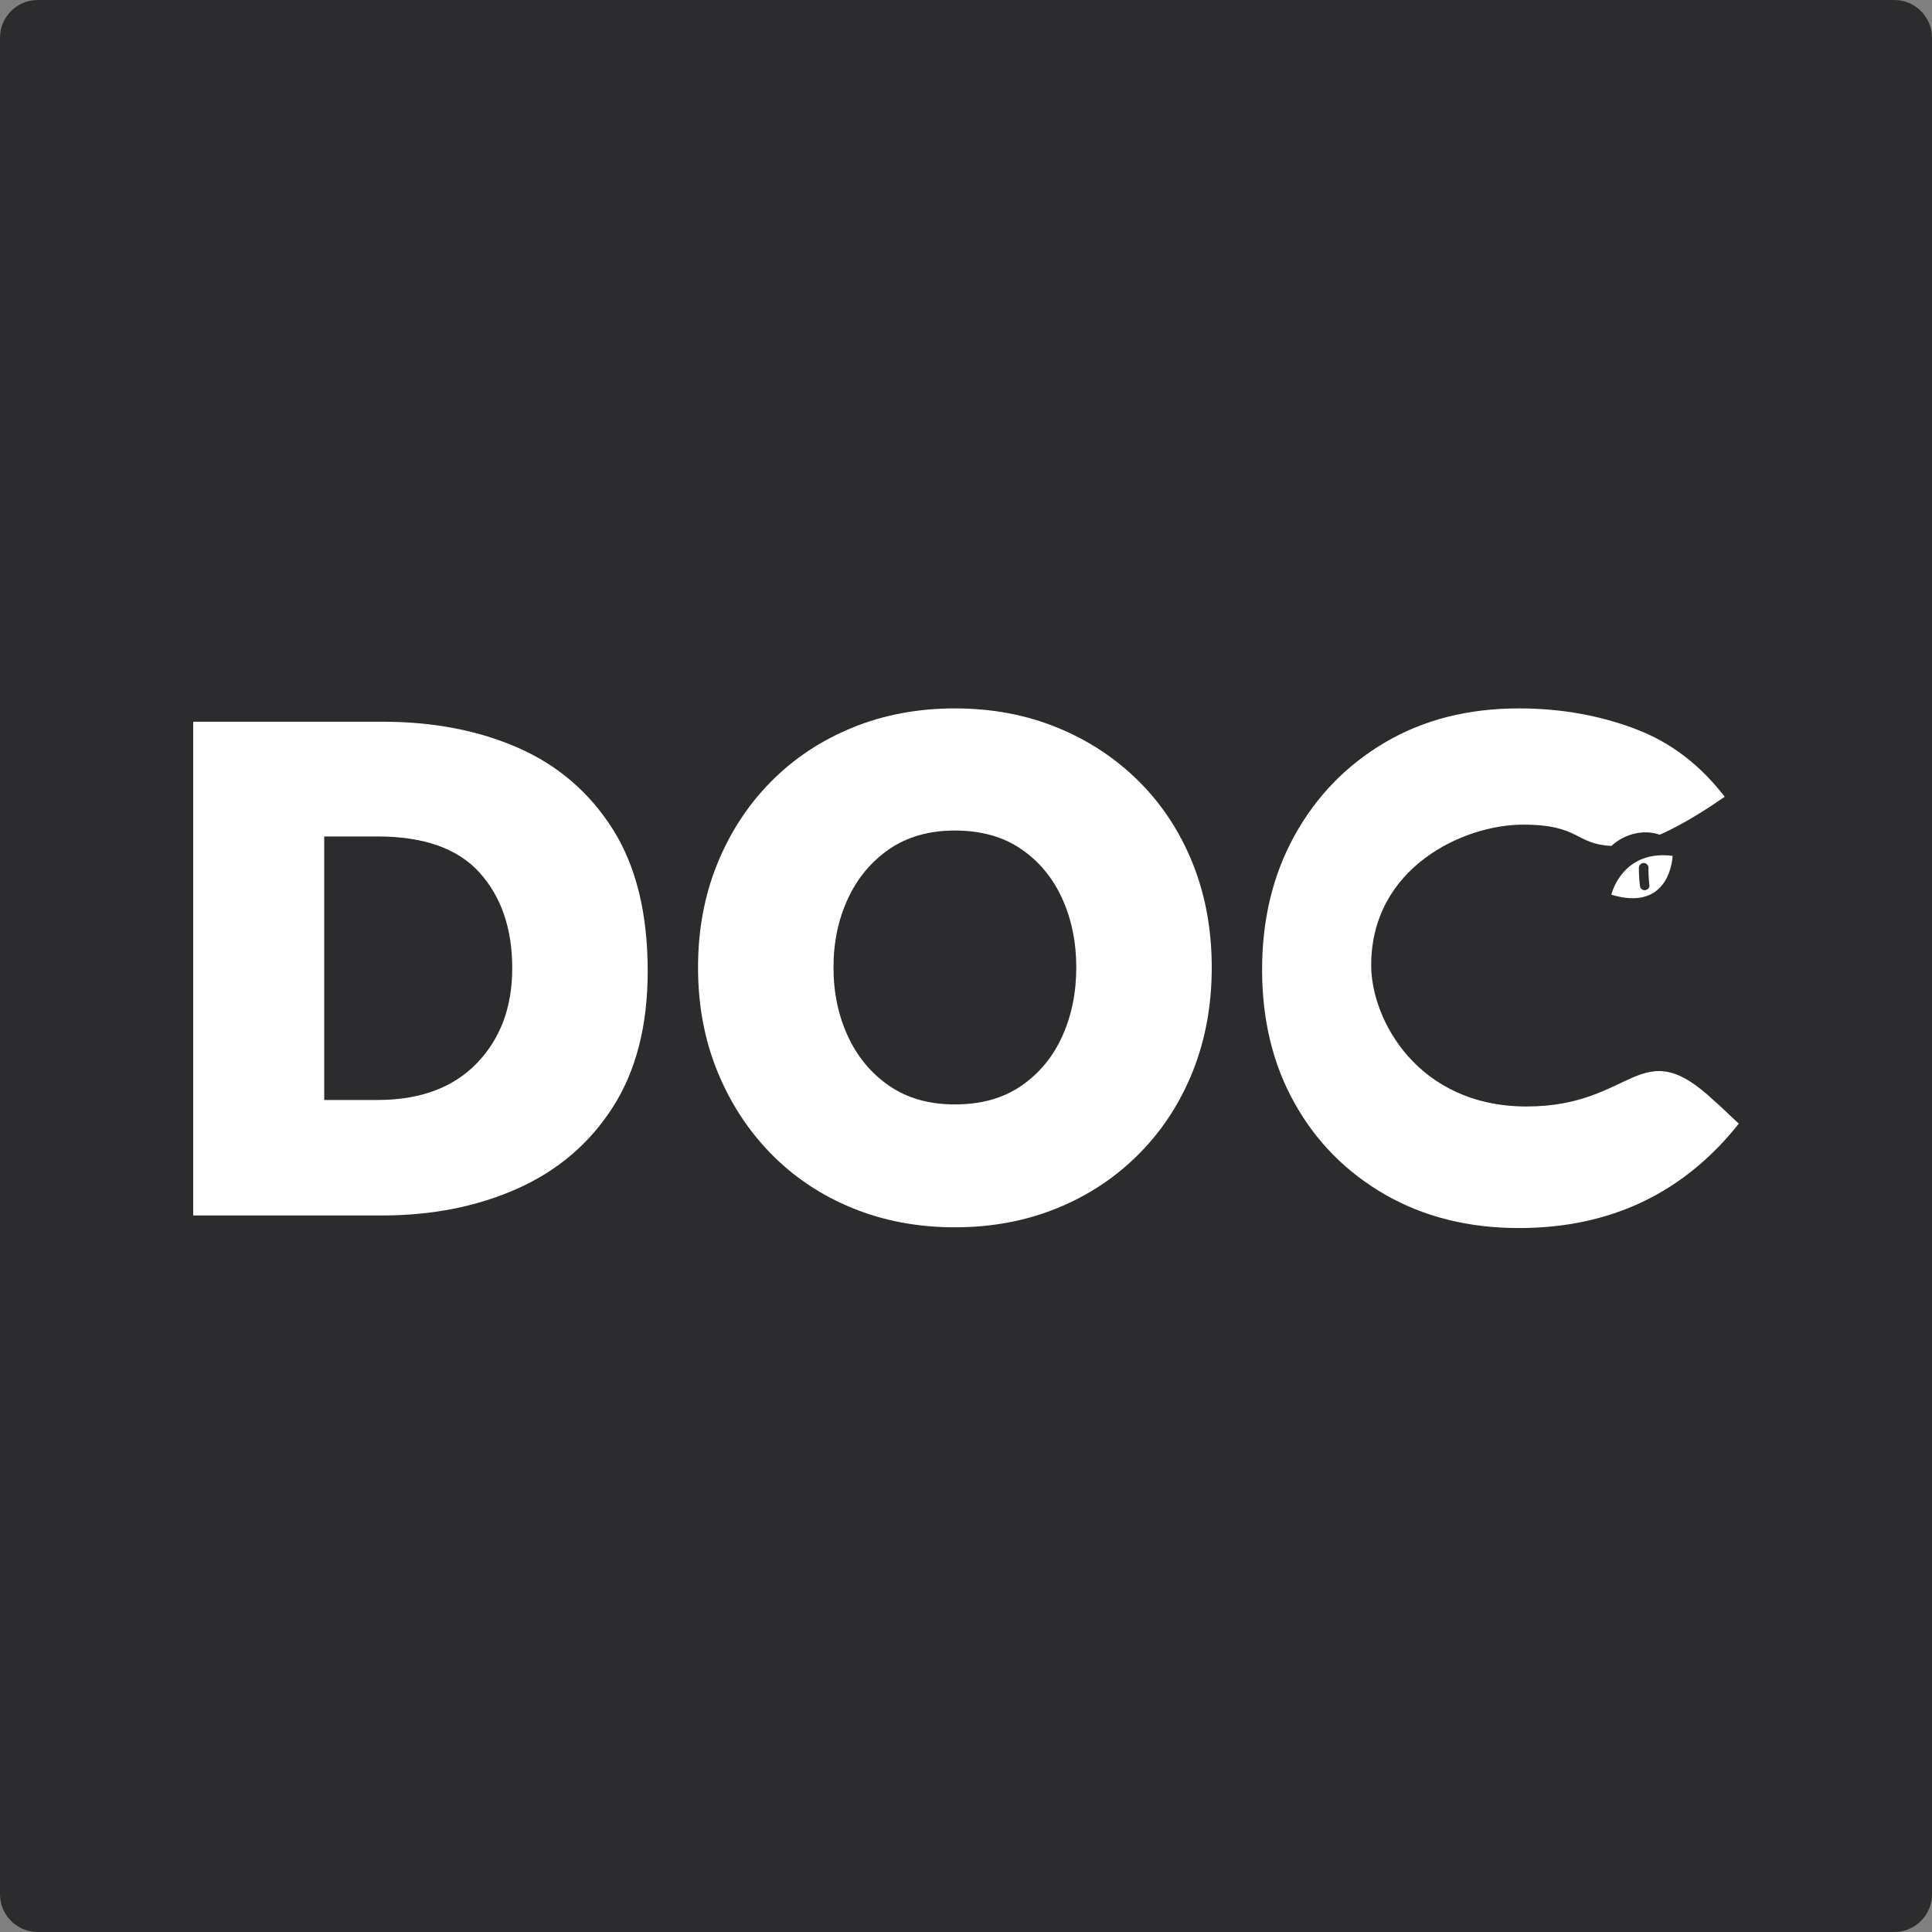 <?xml version="1.0" encoding="UTF-8"?>
<svg data-bbox="0 0 512 512" xmlns="http://www.w3.org/2000/svg" viewBox="0 0 512 512" height="512" width="512" data-type="color">
    <rect x="0" y="0" width="512" height="512" fill="#808080" stroke="none"/>
    <g>
        <g clip-path="url(#7b1bfdd6-76b1-4a02-8ec8-156dfed3b691)">
            <path fill="#2C2C2E" d="M512 10v492c0 5.523-4.477 10-10 10H10c-5.523 0-10-4.477-10-10V10C0 4.477 4.477 0 10 0h492c5.523 0 10 4.477 10 10" data-color="1"/>
            <mask height="512" width="512" y="0" x="0" maskUnits="userSpaceOnUse" style="mask-type:luminance" id="b7dc8535-747c-4fcc-8c1a-d9aa230eccf6" fill="none">
                <path fill="#ffffff" d="M149.489.009 358.851 0c53.253 0 72.564 5.545 92.033 15.957 19.468 10.412 34.747 25.69 45.159 45.16l1.421 2.718C506.959 82.455 512 102.373 512 153.15v205.702l-.036 7.213c-.49 47.837-5.993 66.256-15.921 84.82-10.412 19.468-25.691 34.747-45.159 45.159l-2.719 1.421C429.545 506.959 409.627 512 358.851 512H153.149l-7.213-.036c-47.837-.49-66.256-5.993-84.82-15.921-19.468-10.412-34.747-25.691-45.16-45.159l-1.42-2.719C5.04 429.545 0 409.627 0 358.851V153.149c0-53.253 5.545-72.564 15.957-92.033 10.412-19.468 25.69-34.747 45.16-45.16l2.718-1.42C82.001 5.273 101.402.249 149.49.009" clip-rule="evenodd" fill-rule="evenodd"/>
            </mask>
            <g mask="url(#b7dc8535-747c-4fcc-8c1a-d9aa230eccf6)">
                <path fill="#ffffff" d="M85.922 291.508h14.125q16.87 0 26.287-9.711 9.415-9.71 9.415-25.208-.002-15.691-8.63-25.305c-5.757-6.406-14.782-9.614-27.072-9.614H85.922zM51.2 322.11V191.266h50.221q20.202.002 35.995 6.963 15.79 6.968 25.013 21.578 9.219 14.617 9.22 37.566-.001 21.582-9.22 35.998-9.224 14.42-25.209 21.579-15.987 7.16-35.997 7.16z" data-color="2"/>
                <path fill="#ffffff" d="M253.058 292.683q10.393.002 17.556-4.903 7.158-4.902 10.889-13.144 3.724-8.238 3.725-18.243-.001-10.004-3.725-18.245-3.73-8.236-10.889-13.142c-4.776-3.267-10.627-4.906-17.556-4.906-6.802 0-12.59 1.639-17.363 4.906q-7.16 4.906-10.985 13.142-3.826 8.24-3.825 18.245t3.825 18.243q3.824 8.242 10.985 13.144 7.16 4.905 17.363 4.903m0 32.566q-14.715-.002-27.17-5.102-12.46-5.098-21.58-14.418-9.122-9.314-14.222-21.873-5.1-12.553-5.099-27.463c0-9.936 1.698-19.094 5.099-27.465q5.1-12.549 14.222-21.774 9.12-9.218 21.58-14.321 12.455-5.098 27.17-5.1 14.71.002 27.168 5.1 12.455 5.103 21.677 14.321 9.218 9.225 14.223 21.774c3.334 8.371 5.001 17.529 5.001 27.465q0 14.91-5.001 27.463-5.005 12.559-14.223 21.873-9.221 9.32-21.677 14.418-12.457 5.1-27.168 5.102" data-color="2"/>
                <path fill="#ffffff" d="M455.587 292.878c-.395-.357-.82-.698-1.201-1.059-19.862-18.735-21.056 1.411-49.837 1.411s-41.171-22.974-41.171-37.416c0-25.922 24.44-37.277 40.24-37.277 15.161 0 13.763 5.212 23.436 5.635.712-.641 1.481-1.243 2.358-1.751 3.458-1.996 7.327-2.323 10.428-1.211 6.997-3.076 13.83-7.722 17.226-10.057-6.376-8.296-14.047-14.226-23.044-17.729q-14.615-5.69-31.484-5.691c-13.471 0-25.303 3.01-35.506 9.026q-15.305 9.022-23.933 24.618-8.634 15.595-8.632 35.605-.002 20.01 8.632 35.408 8.627 15.4 24.032 24.227 15.4 8.827 35.407 8.827 36.288 0 58.262-27.659z" data-color="2"/>
                <path fill="#ffffff" d="M435.852 235.914c-.315.014-.675-.151-.893-.369-.258-.256-.33-.547-.372-.895a40 40 0 0 1-.259-4.681c.004-.708.578-1.234 1.264-1.263.681-.032 1.269.602 1.265 1.263a40 40 0 0 0 .26 4.681c.08.704-.645 1.237-1.265 1.264m-8.825 1.188c15.794 4.768 16.226-10.288 16.226-10.288-13.461-1.688-16.226 10.288-16.226 10.288" data-color="2"/>
            </g>
        </g>
        <defs fill="none">
            <clipPath id="7b1bfdd6-76b1-4a02-8ec8-156dfed3b691">
                <path fill="#ffffff" d="M512 10v492c0 5.523-4.477 10-10 10H10c-5.523 0-10-4.477-10-10V10C0 4.477 4.477 0 10 0h492c5.523 0 10 4.477 10 10"/>
            </clipPath>
        </defs>
    </g>
</svg>
